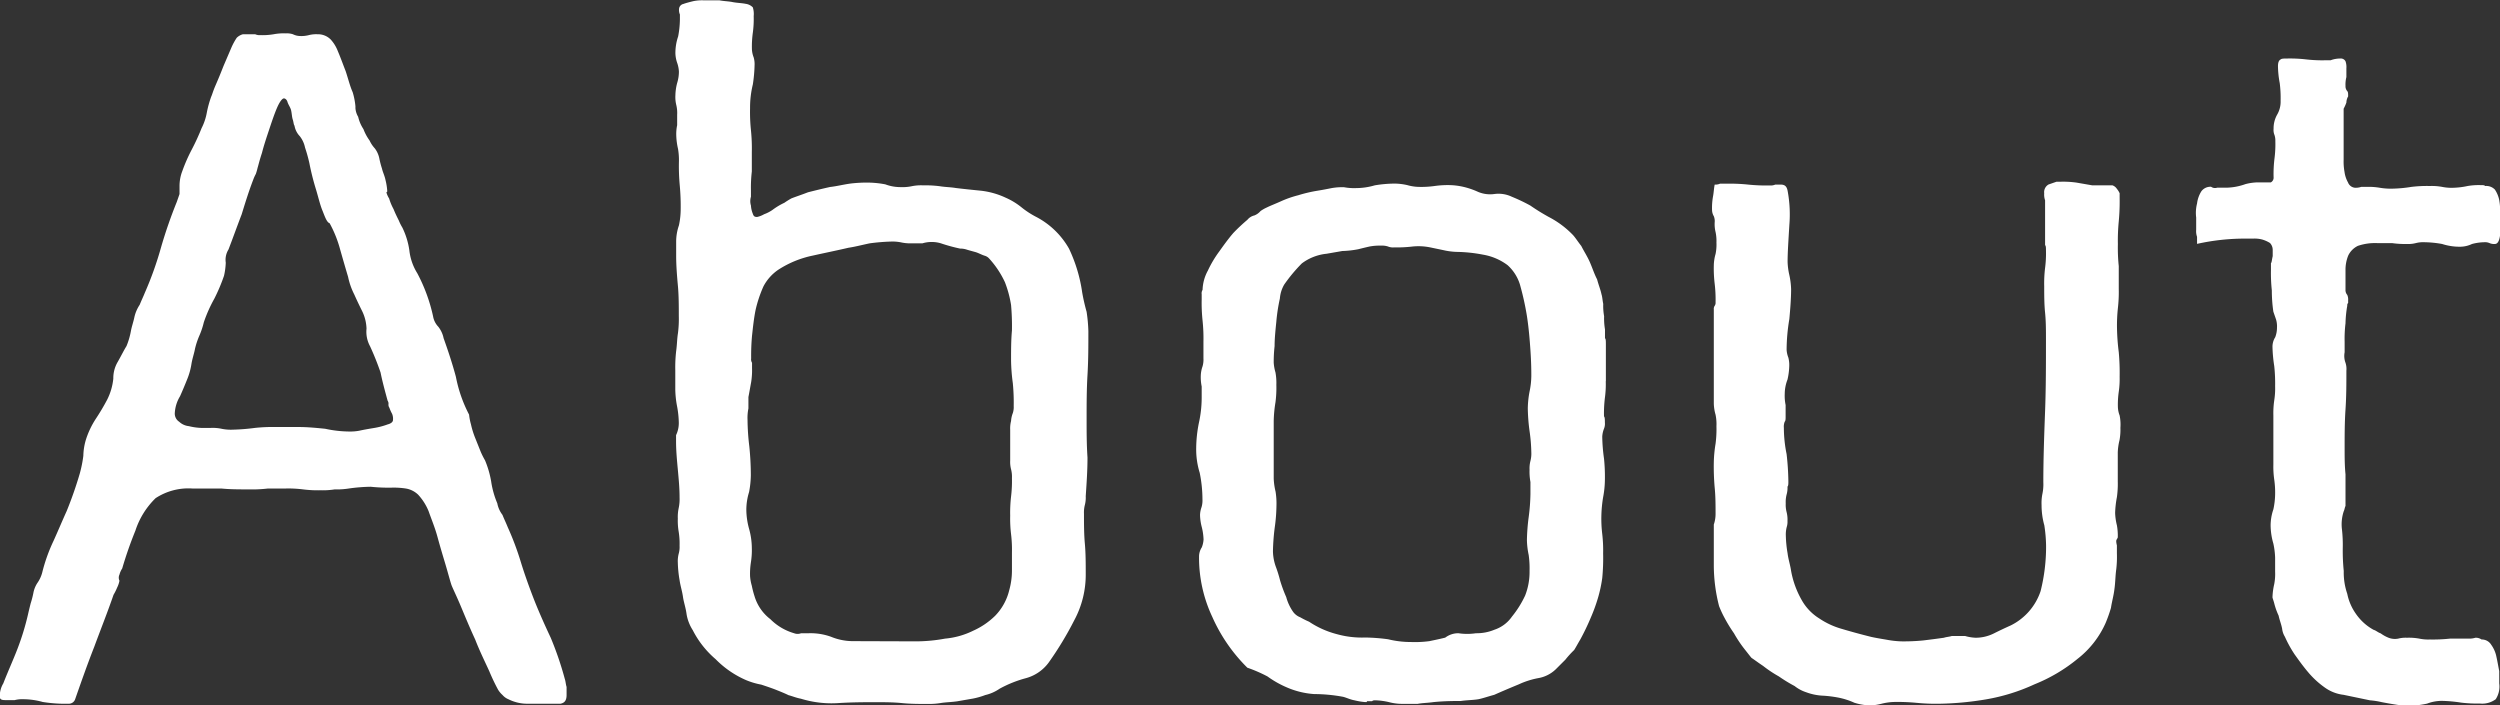 <svg xmlns="http://www.w3.org/2000/svg" width="91.072" height="25.696" viewBox="0 0 91.072 25.696">
  <rect x="0" y="0" width="91.072" height="25.696" fill="#333333" stroke="none"/>
  <path id="パス_20" data-name="パス 20" d="M7.552-10.016a1.32,1.32,0,0,1,.192-.608c.1-.224.192-.448.256-.608a2.482,2.482,0,0,0,.16-.576c.032-.192.1-.384.128-.544a2.816,2.816,0,0,1,.16-.48,2.816,2.816,0,0,0,.16-.48,5.1,5.1,0,0,1,.384-.864,6.493,6.493,0,0,0,.352-.832,2.47,2.47,0,0,0,.064-.48.716.716,0,0,1,.1-.48c.16-.416.32-.864.48-1.28.128-.416.256-.832.416-1.248a1.56,1.56,0,0,1,.1-.224,2.04,2.04,0,0,0,.064-.224c.032-.1.064-.256.16-.544.064-.256.16-.544.256-.832s.192-.576.288-.8.192-.352.256-.352c.032,0,.1.032.128.128s.1.192.128.288c.032.128.032.256.064.352s.032.192.064.224a.73.73,0,0,0,.192.384.992.992,0,0,1,.192.416,5.458,5.458,0,0,1,.16.576,9.164,9.164,0,0,0,.224.9c.1.32.16.608.256.832.1.256.16.416.256.448a4.3,4.3,0,0,1,.384.96c.1.352.192.672.288.992a2.547,2.547,0,0,0,.224.64c.1.224.192.416.288.608a1.574,1.574,0,0,1,.16.64,1.1,1.1,0,0,0,.128.64,9.965,9.965,0,0,1,.384.96c.064.32.16.672.256,1.024a.192.192,0,0,1,.032.128.192.192,0,0,0,.032.128,1.56,1.56,0,0,0,.1.224.474.474,0,0,1,.032.224c0,.064-.064.128-.192.16a2.666,2.666,0,0,1-.48.128c-.192.032-.384.064-.544.1a1.723,1.723,0,0,1-.352.032,4.265,4.265,0,0,1-.9-.1c-.32-.032-.64-.064-.96-.064h-.832a6.166,6.166,0,0,0-.768.032,7.314,7.314,0,0,1-.8.064,1.691,1.691,0,0,1-.416-.032,1.558,1.558,0,0,0-.384-.032H8.512a2.161,2.161,0,0,1-.448-.064.6.6,0,0,1-.352-.16A.353.353,0,0,1,7.552-10.016Zm10.72.064a5.014,5.014,0,0,1-.48-1.376c-.128-.48-.288-.96-.448-1.408a.992.992,0,0,0-.192-.416.73.73,0,0,1-.192-.384,6.1,6.1,0,0,0-.576-1.568,1.99,1.99,0,0,1-.288-.832,2.768,2.768,0,0,0-.256-.832,1.78,1.78,0,0,1-.128-.256c-.064-.128-.128-.256-.192-.416a1.957,1.957,0,0,1-.16-.384.832.832,0,0,1-.1-.224l.032-.032a2.2,2.2,0,0,0-.064-.416c-.032-.16-.1-.288-.128-.416a3.321,3.321,0,0,1-.1-.384.9.9,0,0,0-.16-.352,1.117,1.117,0,0,1-.192-.288,1.724,1.724,0,0,1-.224-.416,1.355,1.355,0,0,1-.192-.448.715.715,0,0,1-.1-.32v-.064a2.553,2.553,0,0,0-.1-.512c-.1-.224-.16-.48-.256-.768-.1-.256-.192-.512-.288-.736a1.339,1.339,0,0,0-.256-.416.651.651,0,0,0-.48-.192,1.089,1.089,0,0,0-.32.032,1.089,1.089,0,0,1-.32.032.6.6,0,0,1-.256-.064.7.7,0,0,0-.256-.032,1.968,1.968,0,0,0-.448.032,2.422,2.422,0,0,1-.48.032.406.406,0,0,1-.192-.032h-.448a.516.516,0,0,0-.224.128,2.359,2.359,0,0,0-.192.352l-.288.672c-.1.256-.192.48-.288.7s-.128.352-.16.416a3.869,3.869,0,0,0-.16.576,2.034,2.034,0,0,1-.192.576,8.183,8.183,0,0,1-.352.768,6.044,6.044,0,0,0-.352.8,1.5,1.5,0,0,0-.1.544v.288l-.1.288a17.1,17.1,0,0,0-.576,1.664A12.3,12.3,0,0,1,6.464-14.4c-.064.16-.128.288-.192.448a1.355,1.355,0,0,0-.192.448c-.032.16-.1.352-.128.512a2.7,2.7,0,0,1-.16.544c-.1.16-.192.352-.32.576a1.164,1.164,0,0,0-.16.608,2.19,2.19,0,0,1-.224.768,8.094,8.094,0,0,1-.416.7,3.115,3.115,0,0,0-.352.736,2.174,2.174,0,0,0-.1.608,4.531,4.531,0,0,1-.128.64,14.19,14.19,0,0,1-.48,1.376c-.16.352-.32.736-.48,1.088A6.115,6.115,0,0,0,2.72-4.192a1.183,1.183,0,0,1-.16.352.986.986,0,0,0-.16.384,3.321,3.321,0,0,1-.1.384c-.032.128-.064.256-.1.416a9.3,9.3,0,0,1-.384,1.248c-.16.416-.352.832-.512,1.248a.9.9,0,0,0-.128.48c0,.1.064.128.192.128h.352a1.089,1.089,0,0,1,.32-.032,2.665,2.665,0,0,1,.7.1,5.233,5.233,0,0,0,.7.064h.256a.241.241,0,0,0,.224-.16c.224-.64.448-1.28.7-1.92.224-.608.48-1.248.7-1.888a1.9,1.9,0,0,0,.128-.256A.989.989,0,0,0,5.536-3.9a.262.262,0,0,1,0-.224.765.765,0,0,1,.1-.224,14.19,14.19,0,0,1,.48-1.376,2.9,2.9,0,0,1,.736-1.184,2.178,2.178,0,0,1,1.344-.352H9.248c.32.032.672.032,1.024.032a4.726,4.726,0,0,0,.672-.032h.64a4.289,4.289,0,0,1,.64.032,4.289,4.289,0,0,0,.64.032,2.753,2.753,0,0,0,.512-.032,2.753,2.753,0,0,0,.512-.032,6.234,6.234,0,0,1,.8-.064,6.166,6.166,0,0,0,.768.032,2.928,2.928,0,0,1,.512.032.848.848,0,0,1,.448.224,1.994,1.994,0,0,1,.384.608c.1.288.224.576.32.928s.192.672.288.992.16.576.224.768c.064.16.192.416.352.8s.32.768.512,1.184c.16.416.352.8.512,1.152a7.306,7.306,0,0,0,.32.672.848.848,0,0,0,.16.192.574.574,0,0,0,.224.16,1.525,1.525,0,0,0,.7.16H21.6c.16-.032.224-.128.224-.32V-.032c-.032-.1-.032-.192-.064-.288a12,12,0,0,0-.512-1.5c-.256-.544-.48-1.056-.64-1.472s-.32-.864-.448-1.28a10.4,10.4,0,0,0-.48-1.28c-.064-.16-.128-.288-.192-.448A.992.992,0,0,1,19.3-6.72a3.287,3.287,0,0,1-.224-.8,3.483,3.483,0,0,0-.224-.768,2.853,2.853,0,0,1-.16-.32l-.192-.48a3.145,3.145,0,0,1-.16-.512A2.089,2.089,0,0,1,18.272-9.952ZM32.256-1.7a2.1,2.1,0,0,1-.8-.16,2.209,2.209,0,0,0-.8-.128h-.288a.353.353,0,0,1-.256,0,2.006,2.006,0,0,1-.864-.512,1.645,1.645,0,0,1-.576-.832,3.32,3.32,0,0,1-.1-.384,1.651,1.651,0,0,1-.064-.352,2.753,2.753,0,0,1,.032-.512,2.753,2.753,0,0,0,.032-.512,2.665,2.665,0,0,0-.1-.7,2.665,2.665,0,0,1-.1-.7,2.217,2.217,0,0,1,.1-.64,3.544,3.544,0,0,0,.064-.608A10.4,10.4,0,0,0,28.48-8.8a8.514,8.514,0,0,1-.064-.96,1.691,1.691,0,0,1,.032-.416v-.416c.032-.16.064-.352.1-.544a2.753,2.753,0,0,0,.032-.512v-.192a.24.24,0,0,1-.032-.16,8.112,8.112,0,0,1,.032-.832c.032-.288.064-.608.128-.928a4.564,4.564,0,0,1,.288-.864,1.662,1.662,0,0,1,.544-.608,3.658,3.658,0,0,1,1.248-.512c.448-.1.9-.192,1.312-.288.224-.032.48-.1.768-.16a7.423,7.423,0,0,1,.768-.064,1.558,1.558,0,0,1,.384.032,1.558,1.558,0,0,0,.384.032h.384a1.177,1.177,0,0,1,.672,0,6.2,6.2,0,0,0,.7.192.721.721,0,0,1,.224.032c.1.032.224.064.352.1.1.032.224.1.32.128a.342.342,0,0,1,.16.1,3.386,3.386,0,0,1,.576.864,4.015,4.015,0,0,1,.224.832,8.688,8.688,0,0,1,.032.928c-.032.352-.032.7-.032,1.088a6.757,6.757,0,0,0,.064.832,7.233,7.233,0,0,1,.032.832.7.7,0,0,1-.032.256.934.934,0,0,0-.064.288,1.089,1.089,0,0,0-.032.32v1.12a1.089,1.089,0,0,0,.032.32,1.089,1.089,0,0,1,.032.32,4.726,4.726,0,0,1-.032.672,5.185,5.185,0,0,0-.032.7,4.726,4.726,0,0,0,.032.672,4.726,4.726,0,0,1,.032.672v.672a2.665,2.665,0,0,1-.1.7,2.007,2.007,0,0,1-.512.928,2.726,2.726,0,0,1-.8.544,2.885,2.885,0,0,1-1.024.288,5.892,5.892,0,0,1-1.056.1Zm8.416-4.64a1.089,1.089,0,0,1,.032-.32,1.089,1.089,0,0,0,.032-.32c.032-.48.064-.928.064-1.408-.032-.48-.032-.928-.032-1.408,0-.544,0-1.056.032-1.6s.032-1.056.032-1.6a5.746,5.746,0,0,0-.064-.7,7.2,7.2,0,0,1-.16-.7,5.534,5.534,0,0,0-.48-1.6,2.937,2.937,0,0,0-1.184-1.152A3.17,3.17,0,0,1,38.4-17.5a2.51,2.51,0,0,0-.576-.352,2.882,2.882,0,0,0-.9-.256c-.32-.032-.64-.064-.928-.1-.192-.032-.384-.032-.576-.064a4.08,4.08,0,0,0-.608-.032,1.69,1.69,0,0,0-.416.032,1.558,1.558,0,0,1-.384.032,1.55,1.55,0,0,1-.576-.1,3.544,3.544,0,0,0-.608-.064,4.978,4.978,0,0,0-.64.032c-.256.032-.512.1-.768.128-.288.064-.544.128-.8.192-.256.1-.448.16-.608.224a2.951,2.951,0,0,0-.256.16,2.387,2.387,0,0,0-.384.224,1.3,1.3,0,0,1-.352.192.866.866,0,0,1-.256.1c-.1,0-.128-.032-.16-.128a.934.934,0,0,1-.064-.288.545.545,0,0,1,0-.32v-.224a5.185,5.185,0,0,1,.032-.7v-.7a6.427,6.427,0,0,0-.032-.8,6.427,6.427,0,0,1-.032-.8,3.569,3.569,0,0,1,.1-.864,5.233,5.233,0,0,0,.064-.7.886.886,0,0,0-.032-.288.934.934,0,0,1-.064-.288,3.675,3.675,0,0,1,.032-.608,3.675,3.675,0,0,0,.032-.608.8.8,0,0,0-.032-.32.447.447,0,0,0-.256-.128c-.16-.032-.32-.032-.48-.064s-.32-.032-.48-.064h-.576a1.558,1.558,0,0,0-.384.032c-.128.032-.256.064-.352.1a.2.2,0,0,0-.16.192.406.406,0,0,0,.032.192v.192a3.544,3.544,0,0,1-.064.608,1.863,1.863,0,0,0-.1.608,1.15,1.15,0,0,0,.064.352,1.137,1.137,0,0,1,.064.32,1.42,1.42,0,0,1-.064.416,1.889,1.889,0,0,0-.064.448,1.2,1.2,0,0,0,.032.352,1.2,1.2,0,0,1,.032.352v.384a1.558,1.558,0,0,0-.032.384,2.47,2.47,0,0,0,.064.48,2.422,2.422,0,0,1,.032.48,7.8,7.8,0,0,0,.032.864,8.384,8.384,0,0,1,.032.9,2.818,2.818,0,0,1-.064.544,1.812,1.812,0,0,0-.1.576v.544c0,.352.032.736.064,1.088s.032.736.032,1.088a4.08,4.08,0,0,1-.032.64c-.032.192-.032.416-.064.64a5.184,5.184,0,0,0-.032.7v.7a3.544,3.544,0,0,0,.064.608,3.544,3.544,0,0,1,.064.608,1.022,1.022,0,0,1-.1.448v.224c0,.352.032.672.064,1.024s.064.672.064,1.024a1.558,1.558,0,0,1-.032.384,1.558,1.558,0,0,0-.032.384,2.422,2.422,0,0,0,.032.48,2.753,2.753,0,0,1,.032.512.886.886,0,0,1-.032.288,1.089,1.089,0,0,0-.032.32,4.337,4.337,0,0,0,.064.64c.032.224.1.416.128.64.032.192.1.384.128.608a1.549,1.549,0,0,0,.224.576,3.437,3.437,0,0,0,.832,1.056,3.51,3.51,0,0,0,1.12.768,2.7,2.7,0,0,0,.544.16c.192.064.384.128.544.192s.32.128.448.192c.128.032.288.1.448.128a3.788,3.788,0,0,0,1.376.16c.512-.032.96-.032,1.344-.032.32,0,.64,0,.96.032s.64.032.96.032a2.614,2.614,0,0,0,.448-.032c.192-.032.384-.032.608-.064l.576-.1a2.688,2.688,0,0,0,.448-.128A1.533,1.533,0,0,0,37.6.032a4.3,4.3,0,0,1,.96-.384,1.523,1.523,0,0,0,.832-.576,12.231,12.231,0,0,0,.928-1.536,3.5,3.5,0,0,0,.416-1.7c0-.352,0-.736-.032-1.088S40.672-5.984,40.672-6.336Zm6.912-1.28V-9.728a4.774,4.774,0,0,1,.064-.672,4.08,4.08,0,0,0,.032-.64,2.113,2.113,0,0,0-.032-.448,1.651,1.651,0,0,1-.064-.352,5.045,5.045,0,0,1,.032-.608c0-.288.032-.576.064-.9a6.475,6.475,0,0,1,.128-.832,1.192,1.192,0,0,1,.16-.512,5.772,5.772,0,0,1,.64-.768,1.8,1.8,0,0,1,.9-.352l.576-.1a3.526,3.526,0,0,0,.576-.064c.128-.032.256-.064.416-.1a1.968,1.968,0,0,1,.416-.032.7.7,0,0,1,.256.032.474.474,0,0,0,.224.032,4.726,4.726,0,0,0,.672-.032,2.153,2.153,0,0,1,.64.032l.48.1a2.47,2.47,0,0,0,.48.064,5.408,5.408,0,0,1,.96.1,2.065,2.065,0,0,1,.9.384,1.568,1.568,0,0,1,.448.7,10.284,10.284,0,0,1,.256,1.152c.064.416.1.832.128,1.248s.032.7.032.928a2.87,2.87,0,0,1-.064.576,3.545,3.545,0,0,0-.064.608,6.757,6.757,0,0,0,.064.832,6.214,6.214,0,0,1,.064.768,1.089,1.089,0,0,1-.032.32,1.089,1.089,0,0,0-.032.32,2.113,2.113,0,0,0,.032.448v.448a7.281,7.281,0,0,1-.064.832,7.28,7.28,0,0,0-.064.832,2.818,2.818,0,0,0,.064.544,3.478,3.478,0,0,1,.032.576,2.363,2.363,0,0,1-.16.9,3.641,3.641,0,0,1-.48.768,1.259,1.259,0,0,1-.64.48,1.671,1.671,0,0,1-.672.128,2.142,2.142,0,0,1-.64,0,.786.786,0,0,0-.48.16c-.256.064-.448.1-.576.128a3.894,3.894,0,0,1-.672.032,3.488,3.488,0,0,1-.832-.1,6.757,6.757,0,0,0-.832-.064,3.405,3.405,0,0,1-1.056-.128,3.3,3.3,0,0,1-.992-.448,2.96,2.96,0,0,1-.32-.16.585.585,0,0,1-.256-.192,1.725,1.725,0,0,1-.256-.544,5.126,5.126,0,0,1-.224-.608,4.558,4.558,0,0,0-.16-.512,1.775,1.775,0,0,1-.1-.544,7.846,7.846,0,0,1,.064-.864,6.234,6.234,0,0,0,.064-.8,2.753,2.753,0,0,0-.032-.512A2.47,2.47,0,0,1,47.584-7.616Zm12.1-3.552V-12.48c0-.16,0-.224-.032-.256v-.32a2.422,2.422,0,0,1-.032-.48,2.113,2.113,0,0,1-.032-.448c-.032-.16-.032-.256-.064-.352-.032-.16-.1-.32-.16-.544-.1-.192-.16-.384-.256-.608s-.224-.416-.32-.608c-.128-.16-.224-.32-.32-.416a3.366,3.366,0,0,0-.864-.64,7.655,7.655,0,0,1-.672-.416,6.4,6.4,0,0,0-.672-.32,1.126,1.126,0,0,0-.64-.1,1.126,1.126,0,0,1-.64-.1,2.816,2.816,0,0,0-.48-.16,2.47,2.47,0,0,0-.48-.064,3.478,3.478,0,0,0-.576.032,3.478,3.478,0,0,1-.576.032,1.621,1.621,0,0,1-.416-.064A2.161,2.161,0,0,0,52-18.368a4.494,4.494,0,0,0-.736.064,2.436,2.436,0,0,1-.672.1,1.968,1.968,0,0,1-.448-.032,2.267,2.267,0,0,0-.448.032c-.16.032-.32.064-.544.1a5.115,5.115,0,0,0-.672.16,3.765,3.765,0,0,0-.64.224c-.224.1-.384.16-.512.224a1.391,1.391,0,0,0-.224.128.574.574,0,0,1-.224.16.467.467,0,0,0-.256.16,6.59,6.59,0,0,0-.512.48c-.192.224-.352.448-.512.672a4.052,4.052,0,0,0-.416.7,1.557,1.557,0,0,0-.192.7.24.24,0,0,0-.032.16v.192a6.166,6.166,0,0,0,.032.768,6.166,6.166,0,0,1,.032.768V-12a.886.886,0,0,1-.032.288,1.137,1.137,0,0,0-.064.32,1.691,1.691,0,0,0,.032.416v.416a4.265,4.265,0,0,1-.1.9,4.813,4.813,0,0,0-.1.928,2.891,2.891,0,0,0,.128.9,4.884,4.884,0,0,1,.1.96.886.886,0,0,1-.032.288A.934.934,0,0,0,44.9-6.3a1.889,1.889,0,0,0,.064.448,2.161,2.161,0,0,1,.064.448.934.934,0,0,1-.064.288.617.617,0,0,0-.1.32,5.069,5.069,0,0,0,.48,2.208,6.031,6.031,0,0,0,1.28,1.856,5.106,5.106,0,0,1,.736.32,3.6,3.6,0,0,0,.672.384,3.012,3.012,0,0,0,1.024.256,5.892,5.892,0,0,1,1.056.1c.128.032.256.1.416.128a2.363,2.363,0,0,0,.384.064h.064c0-.032,0-.032.032-.032h.16c.032-.032.064-.032.128-.032a2.47,2.47,0,0,1,.48.064,1.889,1.889,0,0,0,.448.064h.608c.16-.032.352-.032.576-.064C53.824.48,54.176.48,54.4.48c.224-.032.448-.032.64-.064.16-.032.352-.1.576-.16.224-.1.512-.224.9-.384a2.993,2.993,0,0,1,.7-.224,1.213,1.213,0,0,0,.64-.32l.352-.352a3.5,3.5,0,0,1,.32-.352c.064-.1.128-.224.224-.384a8.708,8.708,0,0,0,.384-.8,6.224,6.224,0,0,0,.256-.7A4.971,4.971,0,0,0,59.552-4a7.528,7.528,0,0,0,.032-.9,5.185,5.185,0,0,0-.032-.7,4.726,4.726,0,0,1-.032-.672,4.774,4.774,0,0,1,.064-.672,3.544,3.544,0,0,0,.064-.608,6.426,6.426,0,0,0-.032-.8,6.234,6.234,0,0,1-.064-.8.934.934,0,0,1,.064-.288.474.474,0,0,0,.032-.224c0-.1,0-.192-.032-.224a4.726,4.726,0,0,1,.032-.672A3.675,3.675,0,0,0,59.68-11.168ZM78.336-16.16a7.233,7.233,0,0,1,.032-.832,7.8,7.8,0,0,0,.032-.864v-.16a.7.7,0,0,0-.1-.16.319.319,0,0,0-.16-.128h-.736l-.576-.1a3.478,3.478,0,0,0-.576-.032H76.1l-.288.1a.319.319,0,0,0-.16.32.624.624,0,0,0,.032.256v1.632c.032.032.032.1.032.192a4.08,4.08,0,0,1-.032.64,4.725,4.725,0,0,0-.032.672c0,.32,0,.64.032.96s.032.64.032.992c0,.864,0,1.728-.032,2.592s-.064,1.728-.064,2.592a1.691,1.691,0,0,1-.032.416,1.691,1.691,0,0,0-.032.416,2.728,2.728,0,0,0,.1.736,5.251,5.251,0,0,1,.064.736A6.6,6.6,0,0,1,75.52-3.52a2.154,2.154,0,0,1-1.088,1.248c-.224.1-.416.192-.608.288a1.487,1.487,0,0,1-.672.16,1.606,1.606,0,0,1-.384-.064h-.48c-.1.032-.192.032-.288.064q-.336.048-.768.1a7.242,7.242,0,0,1-.8.032,3.563,3.563,0,0,1-.544-.064c-.192-.032-.384-.064-.544-.1Q68.768-2,68.288-2.144a2.858,2.858,0,0,1-.832-.384,1.848,1.848,0,0,1-.64-.672,3.333,3.333,0,0,1-.384-1.056c-.032-.224-.1-.416-.128-.64a4.336,4.336,0,0,1-.064-.64,1.089,1.089,0,0,1,.032-.32A.625.625,0,0,0,66.3-6.08a1.088,1.088,0,0,0-.032-.32,1.089,1.089,0,0,1-.032-.32,1.089,1.089,0,0,1,.032-.32.886.886,0,0,0,.032-.288c.032-.032.032-.1.032-.192a9.69,9.69,0,0,0-.064-.992,4.884,4.884,0,0,1-.1-.96.474.474,0,0,1,.032-.224c.032-.032.032-.1.032-.192V-10.3a1.691,1.691,0,0,1-.032-.416,1.449,1.449,0,0,1,.1-.512,2.47,2.47,0,0,0,.064-.48,1.089,1.089,0,0,0-.032-.32.934.934,0,0,1-.064-.288,6.909,6.909,0,0,1,.1-1.12c.032-.352.064-.736.064-1.088a2.8,2.8,0,0,0-.064-.512,2.47,2.47,0,0,1-.064-.48c0-.352.032-.8.064-1.344a4.689,4.689,0,0,0-.064-1.248c-.032-.16-.1-.224-.256-.224h-.192a.406.406,0,0,1-.192.032,6.427,6.427,0,0,1-.8-.032,6.427,6.427,0,0,0-.8-.032H63.84a.406.406,0,0,1-.192.032c-.032.16-.032.288-.064.448a2.422,2.422,0,0,0-.032.48.463.463,0,0,0,.064.224.474.474,0,0,1,.032.224,1.2,1.2,0,0,0,.032.352,1.558,1.558,0,0,1,.032.384,1.691,1.691,0,0,1-.032.416,1.621,1.621,0,0,0-.064.416,4.726,4.726,0,0,0,.032.672,4.726,4.726,0,0,1,.032.672.192.192,0,0,1-.032.128.192.192,0,0,0-.032.128v3.424a1.621,1.621,0,0,0,.064.416,1.691,1.691,0,0,1,.032.416,4.08,4.08,0,0,1-.032.64,4.774,4.774,0,0,0-.064.672,8.688,8.688,0,0,0,.032.928c.032.32.032.64.032.96a1.193,1.193,0,0,1-.064.384v1.5a6,6,0,0,0,.192,1.472A3.781,3.781,0,0,0,64-2.56a5.566,5.566,0,0,0,.352.576,4.491,4.491,0,0,0,.384.576c.128.16.224.288.256.32.1.064.224.16.416.288a4.491,4.491,0,0,0,.576.384,5.565,5.565,0,0,0,.576.352,1.348,1.348,0,0,0,.416.224,2.014,2.014,0,0,0,.64.128,4.383,4.383,0,0,1,.512.064,2.637,2.637,0,0,1,.608.192,2.174,2.174,0,0,0,.608.1,2.363,2.363,0,0,0,.384-.064,2.161,2.161,0,0,1,.448-.064,7.233,7.233,0,0,1,.832.032,7.233,7.233,0,0,0,.832.032,11.168,11.168,0,0,0,1.7-.16A7,7,0,0,0,75.3-.128a5.966,5.966,0,0,0,1.568-.928,3.409,3.409,0,0,0,1.024-1.312,5.182,5.182,0,0,0,.192-.544c.032-.224.1-.448.128-.7.032-.224.032-.48.064-.7A3.883,3.883,0,0,0,78.3-4.9v-.288c-.032-.128-.032-.192,0-.224l.032-.064A2.113,2.113,0,0,0,78.3-5.92a2.161,2.161,0,0,1-.064-.448,3.526,3.526,0,0,1,.064-.576,3.478,3.478,0,0,0,.032-.576V-8.576a2.161,2.161,0,0,1,.064-.448,2.112,2.112,0,0,0,.032-.448A1.7,1.7,0,0,0,78.4-9.92a.947.947,0,0,1-.064-.32,3.291,3.291,0,0,1,.032-.544,3.291,3.291,0,0,0,.032-.544,8.385,8.385,0,0,0-.032-.9,7.847,7.847,0,0,1-.064-.864,5.915,5.915,0,0,1,.032-.736,5.185,5.185,0,0,0,.032-.7v-.832A6.427,6.427,0,0,1,78.336-16.16ZM86.528-5.088A5.2,5.2,0,0,0,86.5-5.76a1.508,1.508,0,0,1,.064-.672c.032-.064.032-.128.064-.192V-7.776c-.032-.32-.032-.64-.032-.96,0-.48,0-.928.032-1.408s.032-.928.032-1.408a.71.71,0,0,0-.032-.288.72.72,0,0,1-.032-.384v-.384a4.726,4.726,0,0,1,.032-.672,4.336,4.336,0,0,1,.064-.64.118.118,0,0,1,.032-.1v-.1a.406.406,0,0,0-.032-.192.27.27,0,0,1-.064-.192v-.7a1.379,1.379,0,0,1,.1-.544.751.751,0,0,1,.352-.352,1.946,1.946,0,0,1,.7-.1h.544a3.291,3.291,0,0,0,.544.032,1.089,1.089,0,0,0,.32-.032,1.089,1.089,0,0,1,.32-.032,3.939,3.939,0,0,1,.64.064,2.063,2.063,0,0,0,.64.1,1.022,1.022,0,0,0,.448-.1,1.889,1.889,0,0,1,.448-.064.406.406,0,0,1,.192.032.406.406,0,0,0,.192.032c.1,0,.16-.1.192-.32v-.832a2.113,2.113,0,0,0-.032-.448,1.068,1.068,0,0,0-.16-.384.437.437,0,0,0-.352-.128c-.032-.032-.064-.032-.16-.032a2.422,2.422,0,0,0-.48.032,2.8,2.8,0,0,1-.512.064,1.691,1.691,0,0,1-.416-.032,2.113,2.113,0,0,0-.448-.032,4.726,4.726,0,0,0-.672.032,4.774,4.774,0,0,1-.672.064,2.422,2.422,0,0,1-.48-.032,2.422,2.422,0,0,0-.48-.032H87.2a.625.625,0,0,1-.224.032.3.3,0,0,1-.256-.192,1.079,1.079,0,0,1-.128-.384,2.112,2.112,0,0,1-.032-.448v-1.856a1.559,1.559,0,0,0,.1-.224.463.463,0,0,1,.064-.224c0-.1,0-.16-.032-.192a.27.27,0,0,1-.064-.192,1.089,1.089,0,0,1,.032-.32v-.32a.624.624,0,0,0-.032-.256.193.193,0,0,0-.192-.1.988.988,0,0,0-.352.064h-.192a5.185,5.185,0,0,1-.7-.032,5.184,5.184,0,0,0-.7-.032c-.1,0-.192,0-.224.032-.064.032-.1.1-.1.256a3.544,3.544,0,0,0,.064.608,4.289,4.289,0,0,1,.032.64.939.939,0,0,1-.128.512,1.013,1.013,0,0,0-.128.512.475.475,0,0,0,.032.224.625.625,0,0,1,.032.224,4.079,4.079,0,0,1-.032.64,4.726,4.726,0,0,0-.032.672.193.193,0,0,1-.1.192h-.48a1.872,1.872,0,0,0-.448.064,2.167,2.167,0,0,1-.832.128h-.192a.243.243,0,0,1-.224-.032.413.413,0,0,0-.352.16,1.075,1.075,0,0,0-.16.448,1.385,1.385,0,0,0-.032.512v.448a.624.624,0,0,0,.032.256v.256a8.017,8.017,0,0,1,1.76-.192h.288a1.089,1.089,0,0,1,.32.032,1.137,1.137,0,0,1,.288.128.363.363,0,0,1,.1.256v.224c-.032.128-.032.224-.064.256v.256a5.915,5.915,0,0,0,.032.736A5.31,5.31,0,0,0,84-13.7l.1.288a.886.886,0,0,1,.032.288.988.988,0,0,1-.064.352.645.645,0,0,0-.1.352,5.233,5.233,0,0,0,.064.7,5.914,5.914,0,0,1,.032.736,2.752,2.752,0,0,1-.032.512A3.291,3.291,0,0,0,84-9.92v1.792a3.291,3.291,0,0,0,.032.544,3.29,3.29,0,0,1,.032.544A2.818,2.818,0,0,1,84-6.5a1.812,1.812,0,0,0-.1.576,2.436,2.436,0,0,0,.1.672,2.8,2.8,0,0,1,.064.512v.512a1.968,1.968,0,0,1-.032.448,2.47,2.47,0,0,0-.064.48c0,.032.032.1.064.224a2.508,2.508,0,0,0,.16.448c.032.16.1.32.128.48a.7.7,0,0,0,.1.288,4.366,4.366,0,0,0,.352.64c.16.224.32.448.512.672A3.226,3.226,0,0,0,85.888,0a1.46,1.46,0,0,0,.672.256l.48.1.48.1a2.661,2.661,0,0,1,.416.064q.24.048.576.1a3.291,3.291,0,0,0,.544.032A3.563,3.563,0,0,0,89.6.576a1.5,1.5,0,0,1,.544-.1,5.233,5.233,0,0,1,.7.064,4.726,4.726,0,0,0,.672.032A.824.824,0,0,0,92.1.416a.847.847,0,0,0,.128-.576V-.608c-.032-.16-.064-.352-.1-.512a1.122,1.122,0,0,0-.192-.448.4.4,0,0,0-.352-.192.373.373,0,0,0-.224-.064.721.721,0,0,1-.224.032h-.7a5.915,5.915,0,0,1-.736.032,1.558,1.558,0,0,1-.384-.032,2.113,2.113,0,0,0-.448-.032,1.089,1.089,0,0,0-.32.032.636.636,0,0,1-.352-.032,1.3,1.3,0,0,1-.288-.16c-.1-.032-.16-.1-.256-.128a1.876,1.876,0,0,1-.64-.576,1.911,1.911,0,0,1-.32-.736,2.386,2.386,0,0,1-.128-.832A7.233,7.233,0,0,1,86.528-5.088Z" transform="translate(-1.184 25.056)" fill="#fff"/>
</svg>
